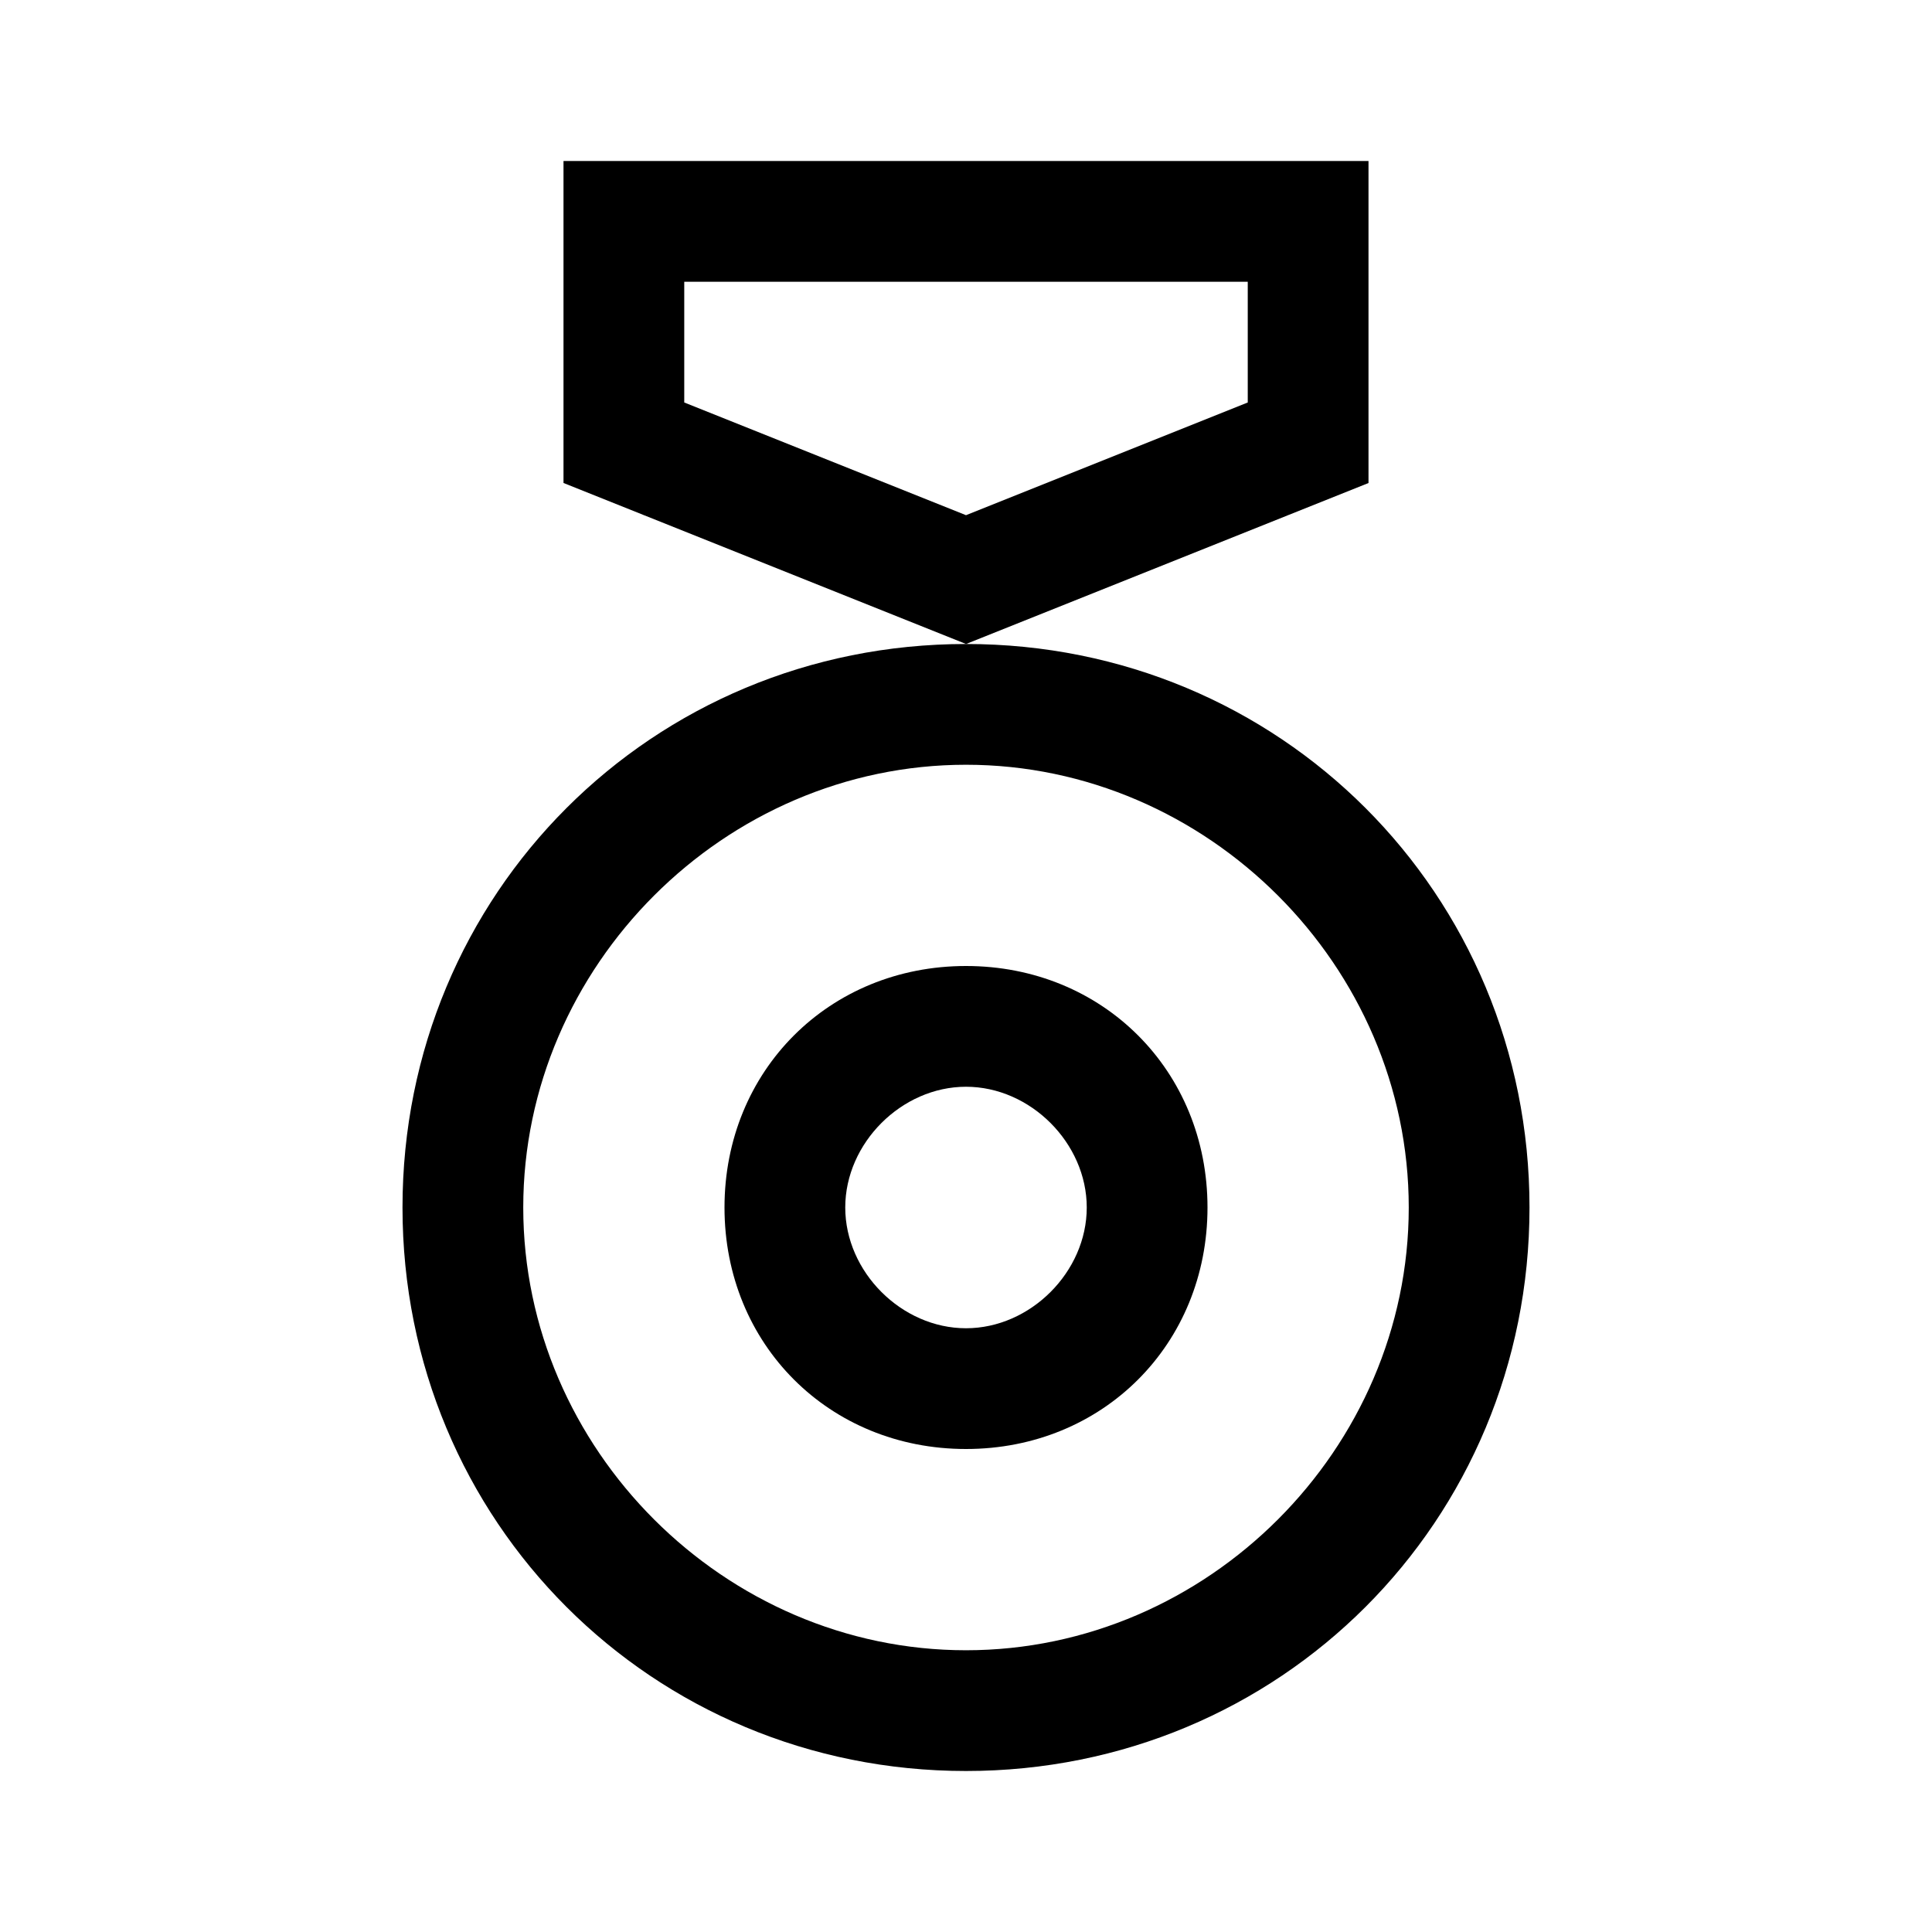 <?xml version="1.0" encoding="UTF-8"?><svg id="Layer_2" xmlns="http://www.w3.org/2000/svg" viewBox="0 0 24 24"><g id="_1.5px"><g id="medal"><rect id="regular_sportsandfitness_medal_background" width="24" height="24" style="fill:none;"/><path id="Oval_Stroke_" d="m12,22c-3.9,0-7-3.1-7-7s3.1-7,7-7,7,3.1,7,7c0,3.9-3.1,7-7,7Zm0-12.5c-3,0-5.5,2.5-5.5,5.5s2.5,5.5,5.5,5.5,5.5-2.5,5.5-5.5c0-3-2.5-5.5-5.5-5.5Z"/><path id="Oval_Stroke_2" d="m12,18c-1.7,0-3-1.3-3-3s1.3-3,3-3,3,1.3,3,3-1.3,3-3,3Zm0-4.5c-.8,0-1.5.7-1.5,1.5s.7,1.5,1.5,1.5,1.5-.7,1.5-1.5-.7-1.5-1.5-1.5Z"/><path id="Rectangle_Stroke_" d="m12,8h0l-5-2V2h10v4l-5,2Zm-3.5-4.5v1.5l3.5,1.4,3.5-1.4v-1.5h-7Z"/></g></g></svg>